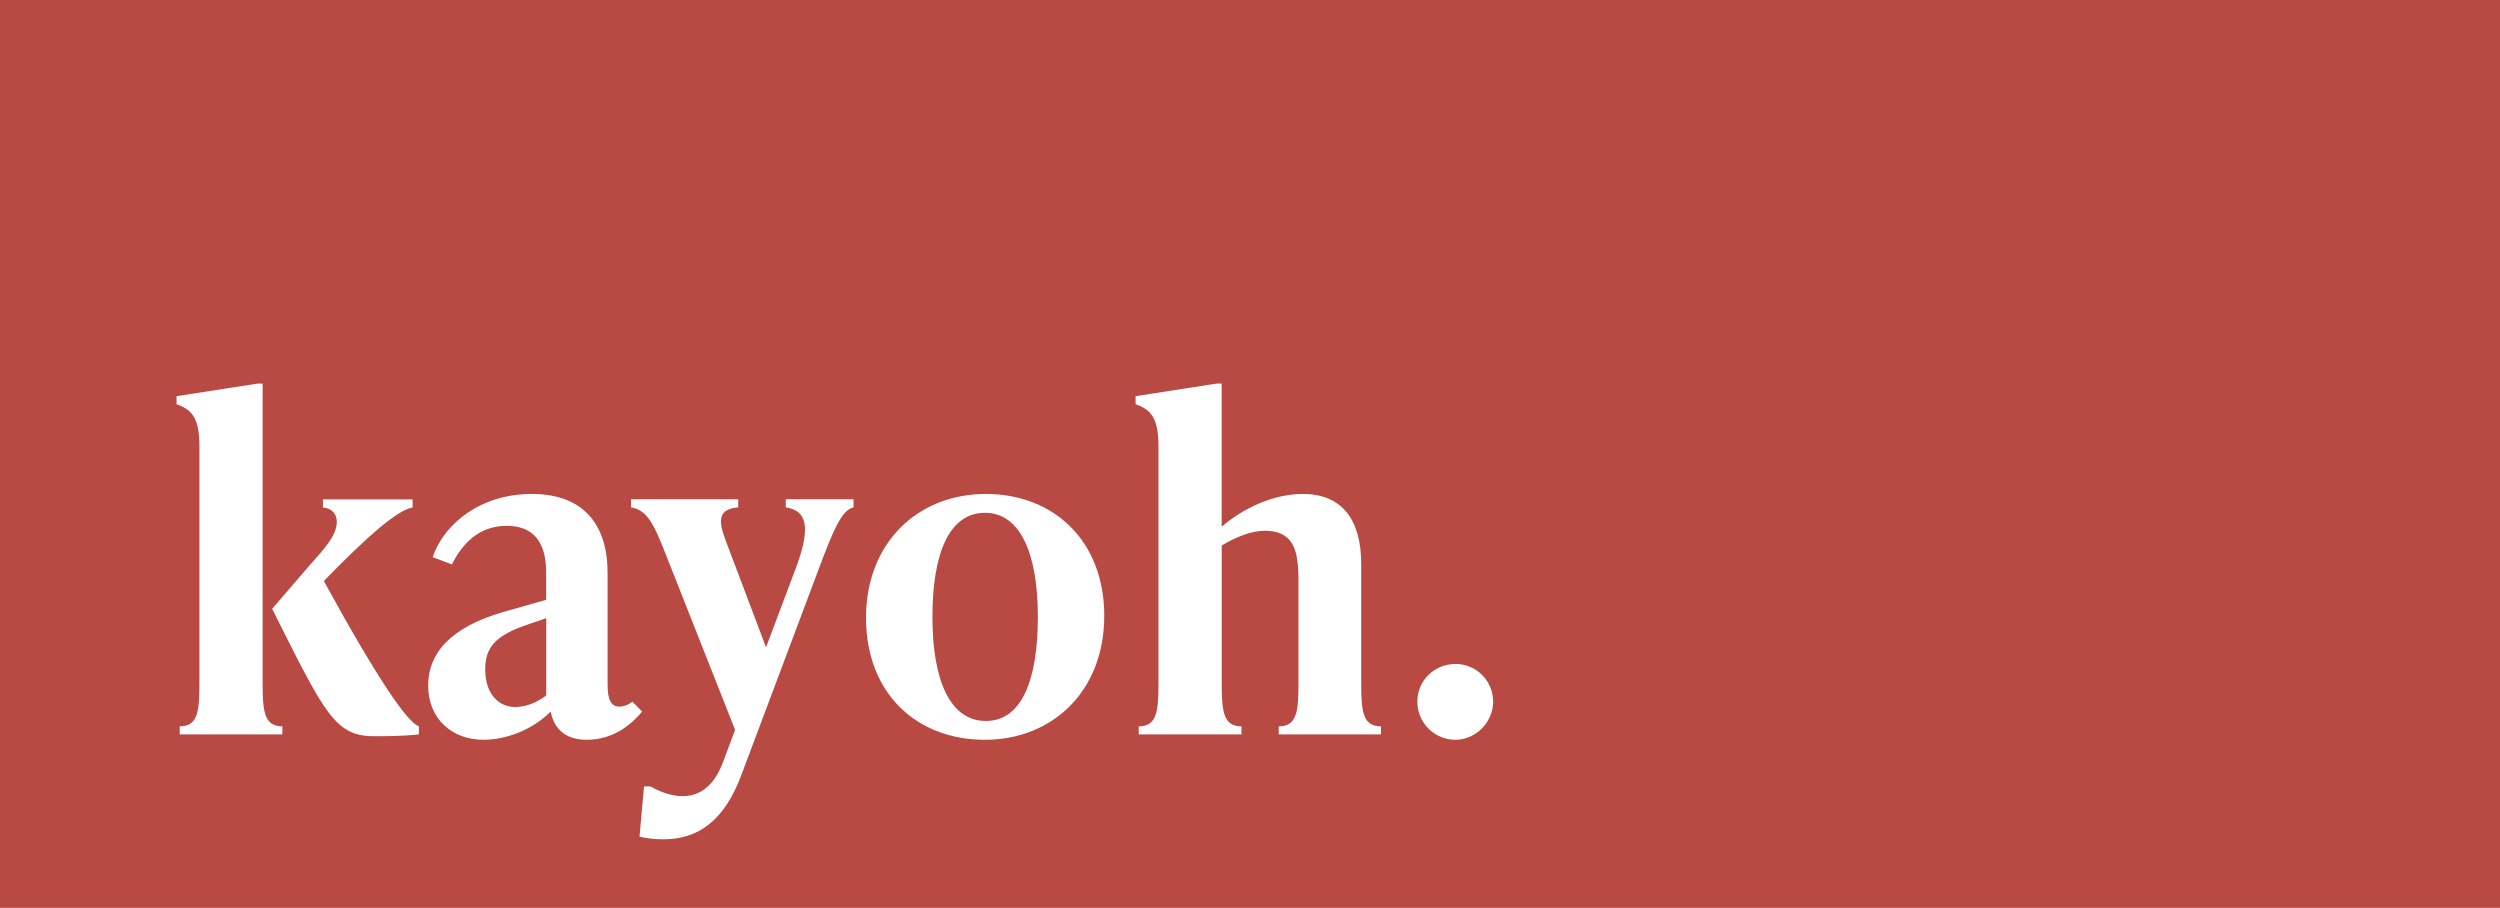 <svg xmlns="http://www.w3.org/2000/svg" id="Layer_1" data-name="Layer 1" viewBox="0 0 483.76 175.67"><defs><style> .cls-1 { fill: #b94943; stroke-width: 0px; } </style></defs><path class="cls-1" d="m0,0v175.67h483.76V0H0Zm54.65,142.11h-19.88v-1.56c3.56,0,3.82-2.95,3.82-8.51v-45.66c0-5.56-1.48-7.12-4.43-8.16v-1.56l15.62-2.43h1.04v57.81c0,5.56.26,8.51,3.82,8.51v1.56Zm26.39,0c-3.04.35-6.51.35-8.59.35-7.64,0-9.55-4.25-19.79-24.65l6.95-8.07c3.38-3.82,5.56-6.16,5.56-8.77,0-1.56-.96-2.6-2.69-2.78v-1.56h17.36v1.56c-3.04.52-8.94,5.82-16.75,13.8l-.43.43c10.94,19.97,16.32,27.43,18.4,28.13v1.56Zm32.46,1.04c-4.69,0-6.42-2.78-6.95-5.47-3.38,3.47-8.51,5.47-13.02,5.47-5.9,0-10.68-3.91-10.68-10.5,0-6.25,4.34-11.29,14.58-14.24l8.25-2.34v-4.86c0-2.52,0-9.46-7.64-9.46-5.38,0-8.59,3.47-10.59,7.46l-3.73-1.39c2.17-6.42,9.2-12.24,19.18-12.24s14.67,5.9,14.67,15.28v20.92c0,2.17,0,4.95,2.26,4.95.78,0,1.65-.26,2.52-.96l1.91,1.91c-1.39,1.65-4.86,5.47-10.76,5.47Zm51.65-44.97c-2.17.52-3.65,3.65-6.94,12.5l-14.67,39.06c-3.38,9.2-8.51,12.67-15.19,12.67-1.56,0-3.21-.17-4.6-.52l.87-9.72h1.22c5.73,3.21,11.29,2.78,14.06-4.69l2.34-6.25-13.54-34.29c-2.34-5.99-3.65-8.25-6.6-8.77v-1.56h20.75v1.56c-3.91.35-3.91,2.52-2.43,6.42l7.81,20.66,5.82-15.45c3.12-8.42,1.74-11.02-2-11.63v-1.56h13.11v1.56Zm25.43,44.97c-13.28,0-23-9.03-23-23.61s10.07-23.96,23.18-23.96,22.92,9.03,22.92,23.61-10.07,23.96-23.09,23.96Zm76.65-1.04h-19.79v-1.56c3.56,0,3.82-2.95,3.82-8.51v-19.79c0-5.99-1.04-9.55-6.6-9.55-2.43,0-5.56,1.21-8.25,2.86v26.48c0,5.56.26,8.51,3.82,8.51v1.56h-19.88v-1.56c3.56,0,3.82-2.95,3.82-8.51v-45.66c0-5.56-1.48-7.12-4.43-8.16v-1.56l15.62-2.43h1.04v27.69c4.34-3.73,10.16-6.34,15.71-6.34,7.46,0,11.29,4.86,11.29,13.54v22.92c0,5.56.26,8.51,3.82,8.51v1.56Zm14.41,1.04c-4.08,0-7.38-3.3-7.38-7.38s3.3-7.29,7.38-7.29,7.29,3.3,7.29,7.29-3.38,7.38-7.29,7.38Z"></path><path class="cls-1" d="m93.89,129.52c0,4.77,2.6,7.29,5.82,7.29,2.17,0,4.34-.96,5.99-2.26v-14.93l-3.56,1.22c-6.16,2.08-8.25,4.34-8.25,8.68Z"></path><path class="cls-1" d="m190.59,99.23c-6.86,0-10.16,7.73-10.16,20.14s3.47,20.14,10.33,20.14,10.07-7.73,10.07-20.14-3.47-20.14-10.24-20.14Z"></path></svg>
